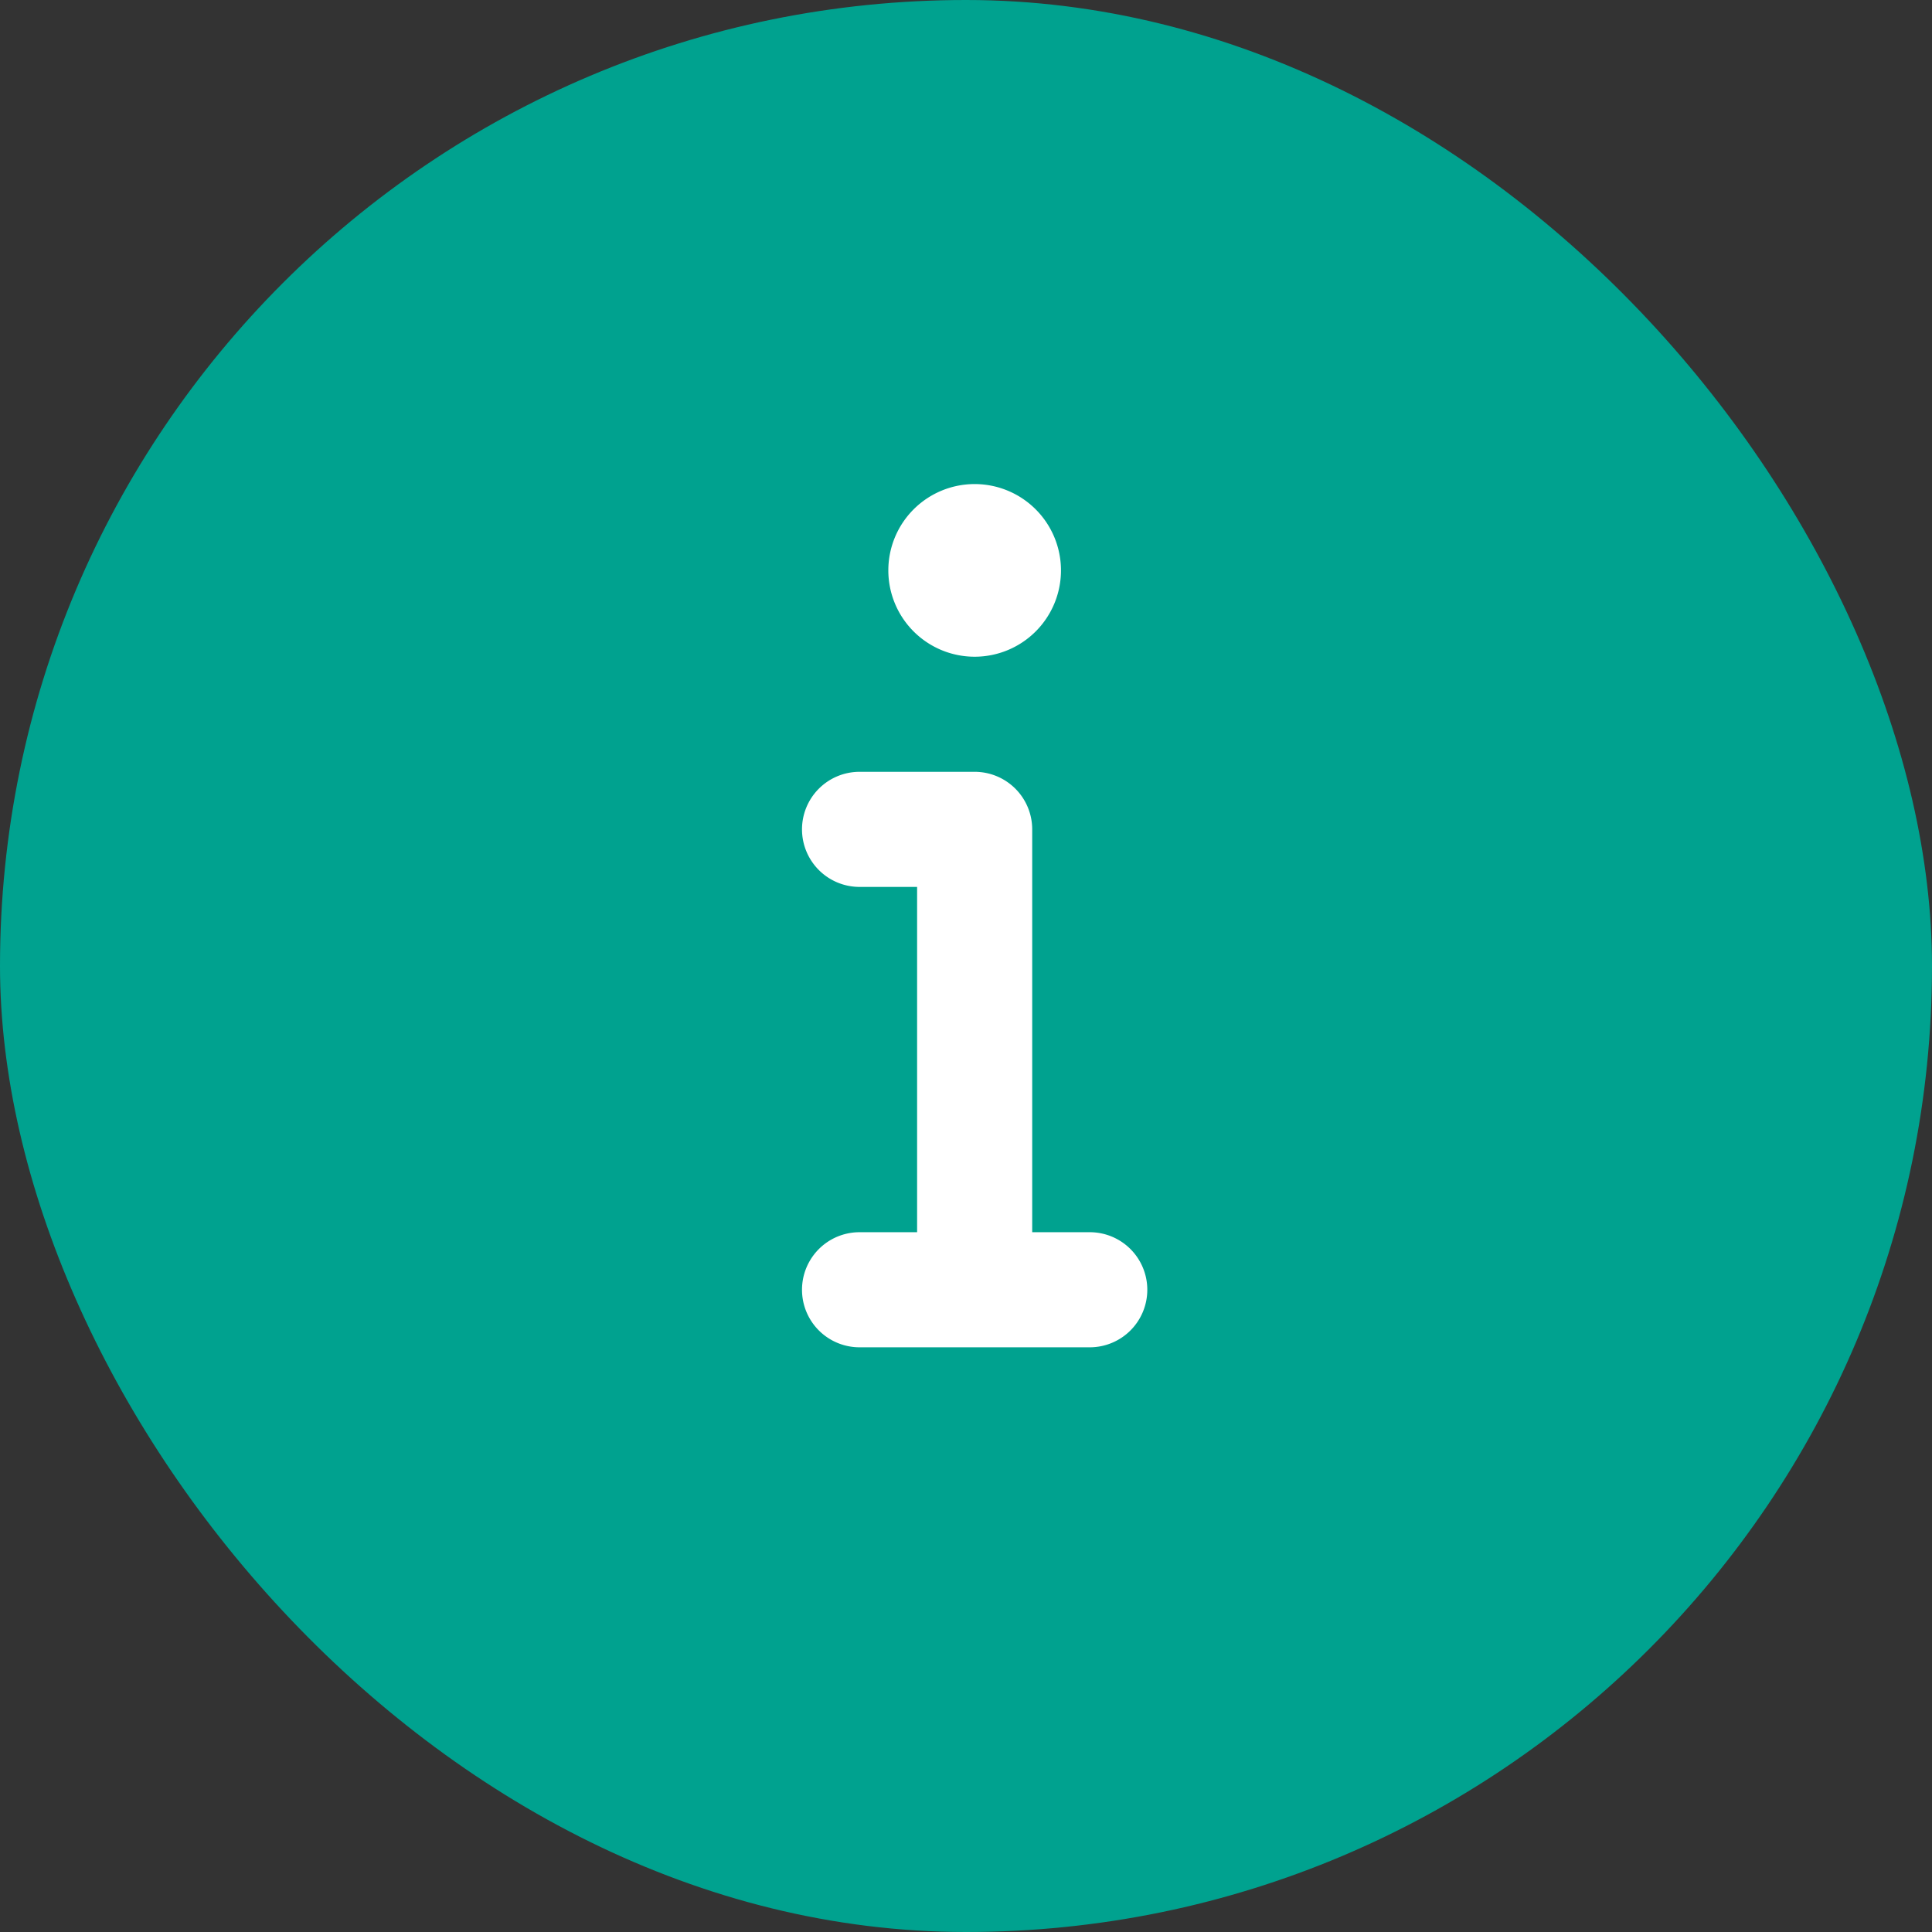 <svg xmlns="http://www.w3.org/2000/svg" width="94" height="94" viewBox="0 0 94 94">
  <rect x="0" y="0" width="94" height="94" fill="#333333" stroke="none"/>
  <g id="CERCHIO_ICON_INFO" data-name="CERCHIO ICON INFO" transform="translate(-20 -3474)">
    <rect id="CERCHIO_ICON_Frame_Background_" data-name="CERCHIO ICON [Frame Background]" width="94" height="94" rx="47" transform="translate(20 3474)" fill="#00a28f"/>
    <path id="info-solid" d="M4.2,36.2a4.2,4.2,0,1,1,4.2,4.2A4.2,4.2,0,0,1,4.2,36.2ZM0,48.8A2.8,2.8,0,0,1,2.8,46H8.4a2.8,2.8,0,0,1,2.8,2.8V68.4H14A2.8,2.8,0,1,1,14,74H2.8a2.8,2.8,0,1,1,0-5.6H5.6V51.6H2.8A2.8,2.8,0,0,1,0,48.8Z" transform="translate(59.021 3465.552)" fill="#fff"/>
  </g>
</svg>
